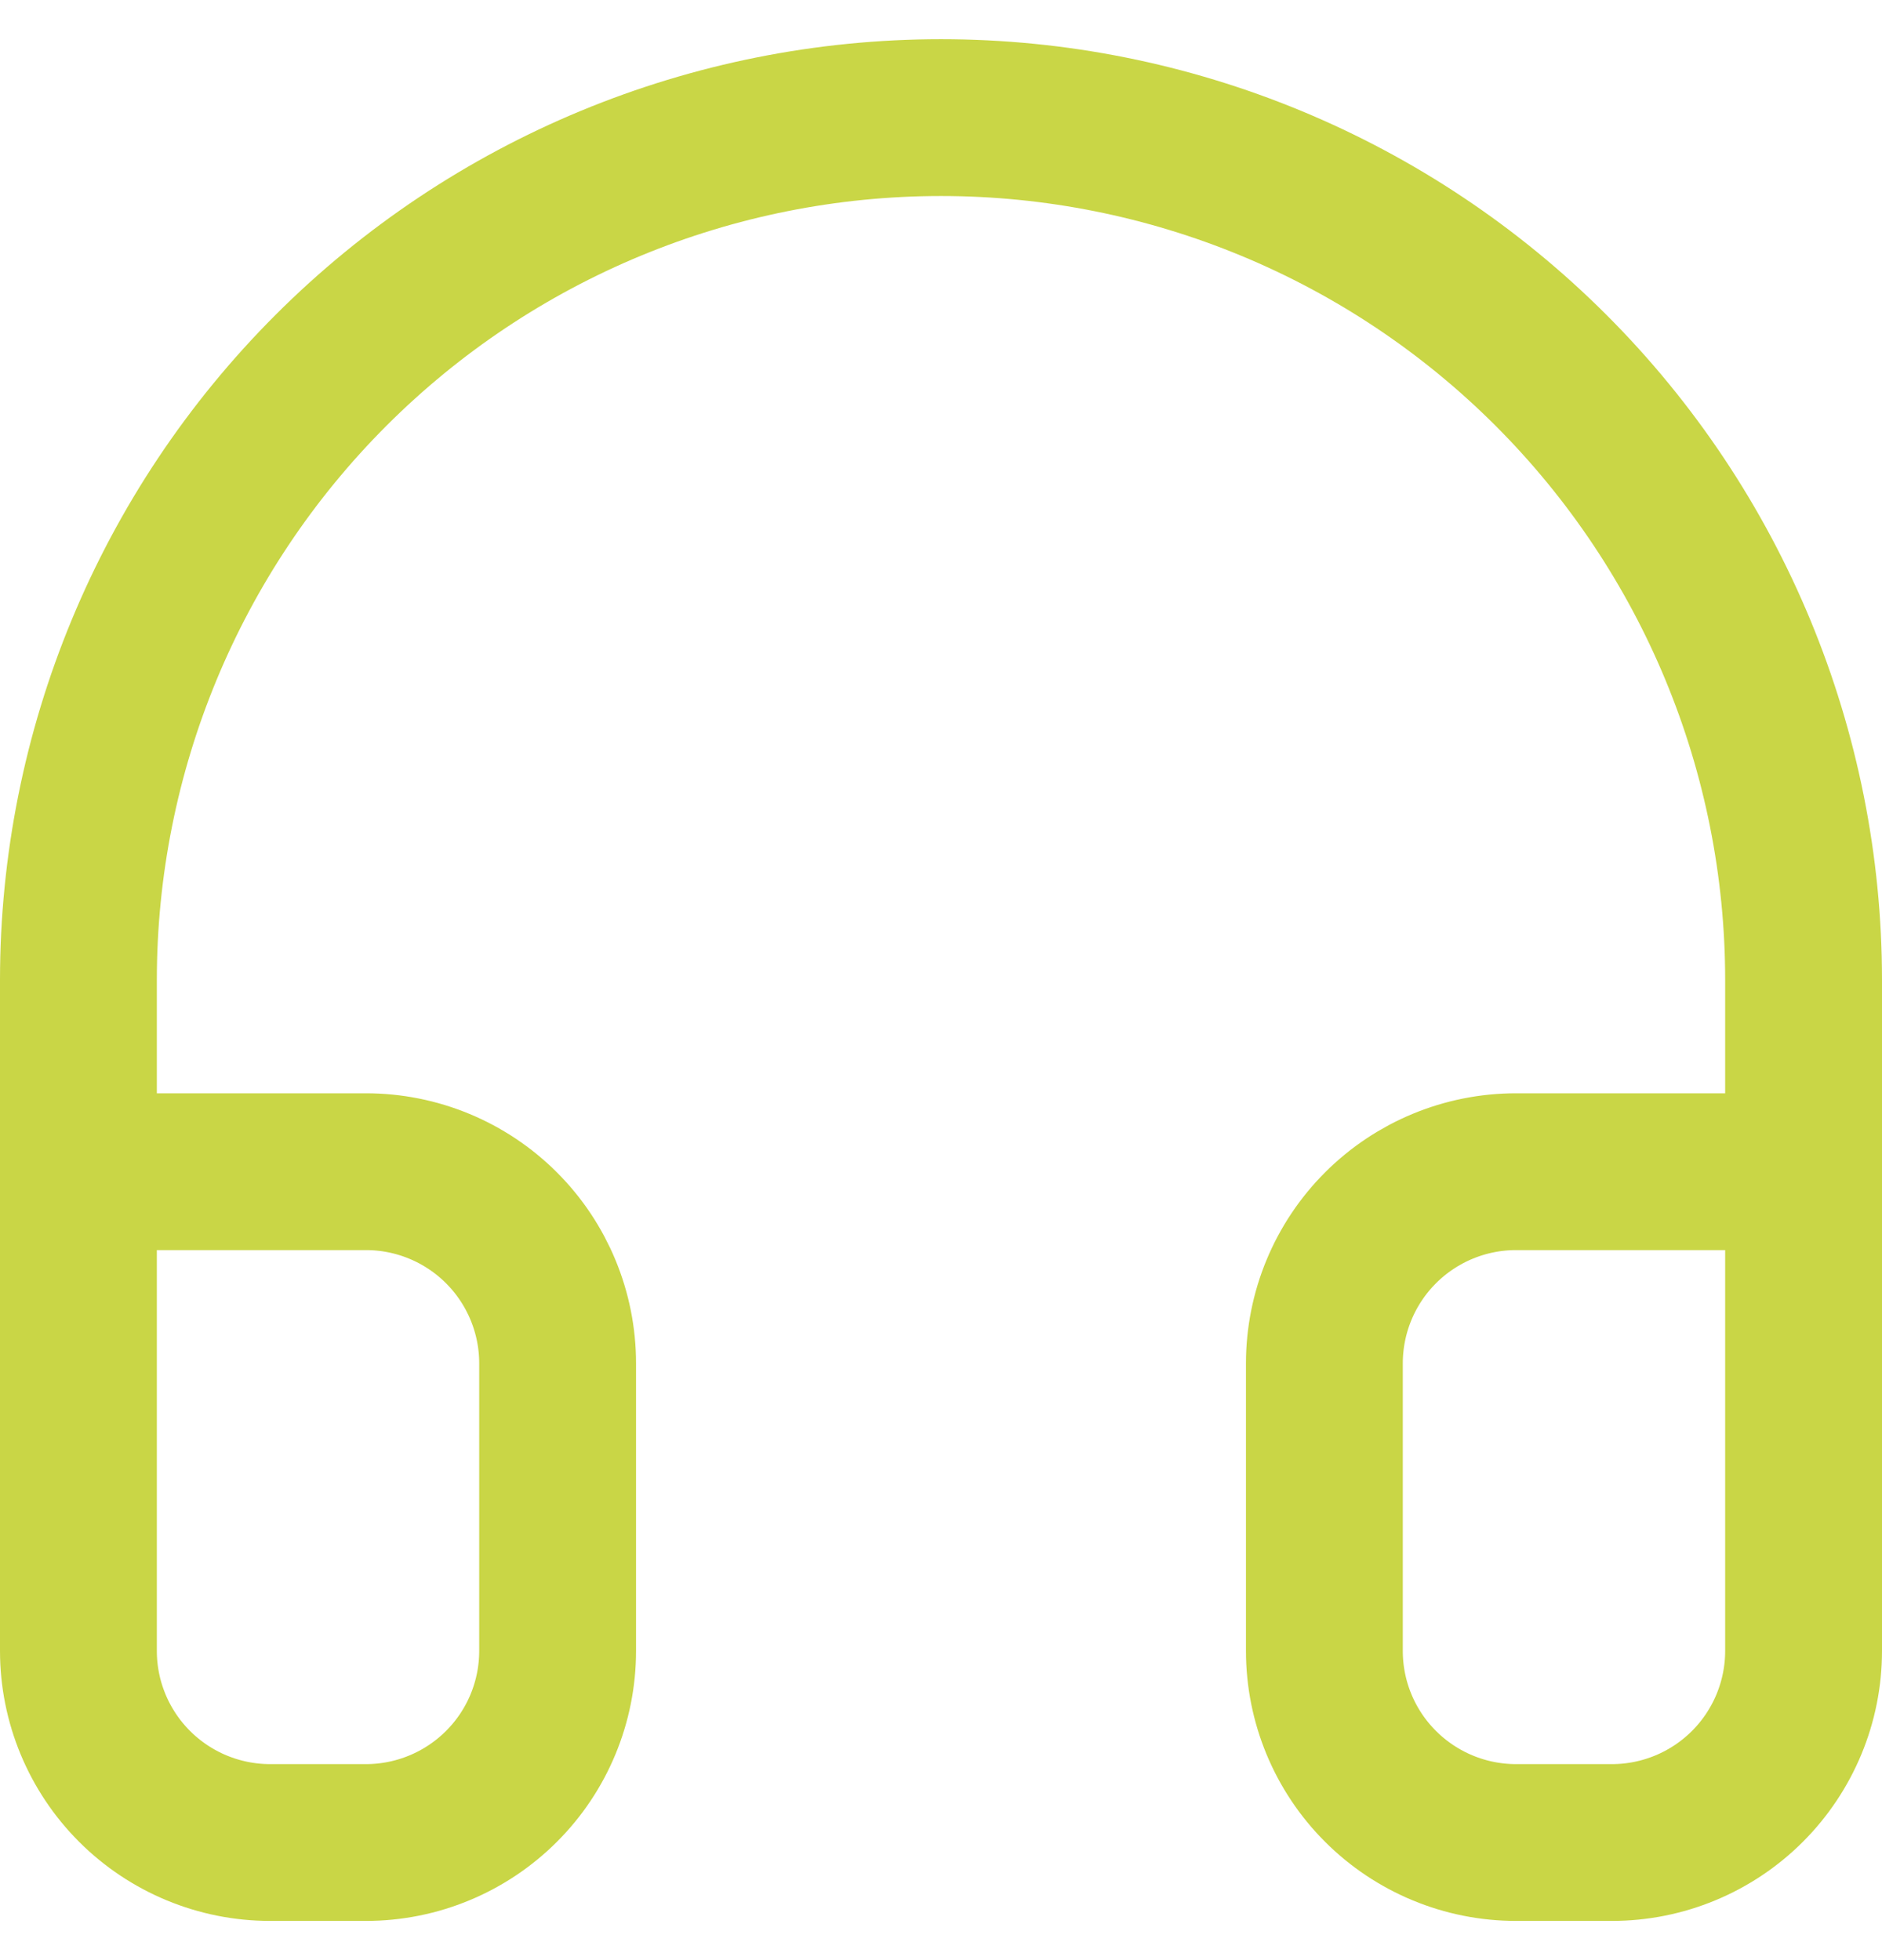 <svg width="24" height="25" viewBox="0 0 24 25" fill="none" xmlns="http://www.w3.org/2000/svg">
<path d="M1 19.833V12.5C1 9.583 2.159 6.785 4.222 4.722C6.285 2.659 9.083 1.5 12 1.5C14.917 1.5 17.715 2.659 19.778 4.722C21.841 6.785 23 9.583 23 12.5V19.833M23 21.056C23 21.704 22.742 22.326 22.284 22.784C21.826 23.242 21.204 23.5 20.556 23.5H19.333C18.685 23.5 18.063 23.242 17.605 22.784C17.146 22.326 16.889 21.704 16.889 21.056V17.389C16.889 16.741 17.146 16.119 17.605 15.66C18.063 15.202 18.685 14.944 19.333 14.944H23V21.056ZM1 21.056C1 21.704 1.258 22.326 1.716 22.784C2.174 23.242 2.796 23.5 3.444 23.5H4.667C5.315 23.5 5.937 23.242 6.395 22.784C6.854 22.326 7.111 21.704 7.111 21.056V17.389C7.111 16.741 6.854 16.119 6.395 15.66C5.937 15.202 5.315 14.944 4.667 14.944H1V21.056Z" stroke="#C9D646" stroke-width="2" stroke-linecap="round" stroke-linejoin="round"/>
</svg>
